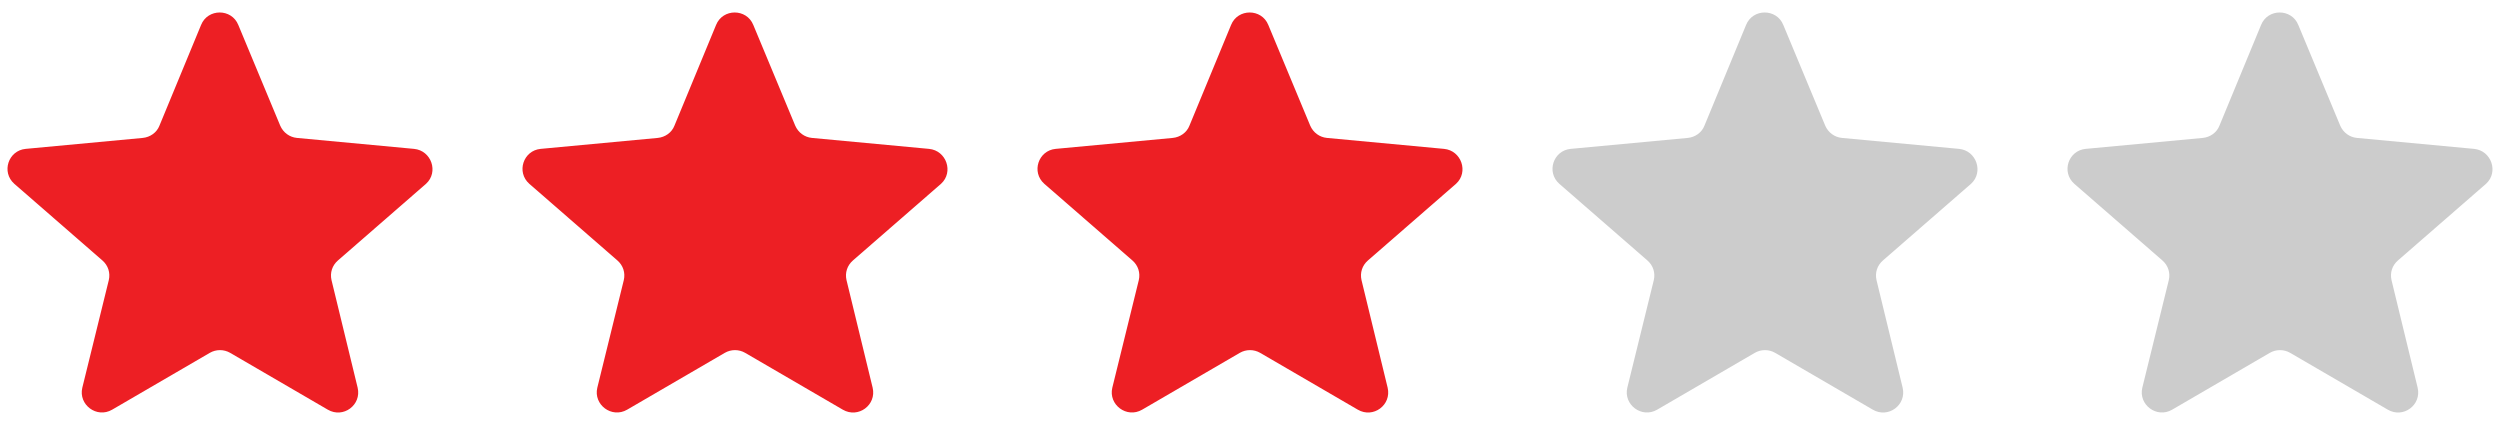 <?xml version="1.0" encoding="utf-8"?>
<!DOCTYPE svg PUBLIC "-//W3C//DTD SVG 1.1//EN" "http://www.w3.org/Graphics/SVG/1.1/DTD/svg11.dtd">
<svg version="1.1" id="3_stars-red" xmlns="http://www.w3.org/2000/svg" xmlns:xlink="http://www.w3.org/1999/xlink" x="0px"
	 y="0px" width="100px" height="17px" viewBox="0 0 100 17" enable-background="new 0 0 100 17" xml:space="preserve">
<path fill="#ED1F24" d="M16.561,5.955l-4.682-0.438c-0.296-0.028-0.55-0.213-0.671-0.493L9.532,0.998
	c-0.268-0.665-1.221-0.665-1.489,0L6.379,5.024c-0.107,0.28-0.375,0.465-0.671,0.493L1.026,5.955C0.329,6.022,0.047,6.886,0.57,7.35
	l3.528,3.07c0.228,0.199,0.322,0.492,0.254,0.784l-1.06,4.306c-0.161,0.678,0.577,1.236,1.194,0.877l3.904-2.272
	c0.255-0.147,0.564-0.147,0.818,0l3.904,2.272c0.617,0.359,1.355-0.186,1.194-0.877l-1.046-4.306
	c-0.067-0.292,0.027-0.585,0.255-0.784l3.528-3.07C17.553,6.885,17.258,6.021,16.561,5.955z"/>
<path fill="#ED1F24" d="M37.161,5.955l-4.682-0.438c-0.296-0.028-0.55-0.213-0.671-0.493l-1.676-4.026
	c-0.268-0.665-1.221-0.665-1.489,0l-1.664,4.026c-0.107,0.28-0.375,0.465-0.671,0.493l-4.682,0.438
	c-0.697,0.067-0.979,0.931-0.456,1.395l3.528,3.07c0.228,0.199,0.322,0.492,0.254,0.784l-1.06,4.306
	c-0.161,0.678,0.577,1.236,1.194,0.877l3.904-2.272c0.255-0.147,0.564-0.147,0.818,0l3.904,2.272
	c0.617,0.359,1.355-0.186,1.194-0.877l-1.046-4.306c-0.067-0.292,0.027-0.585,0.255-0.784l3.528-3.07
	C38.153,6.885,37.858,6.021,37.161,5.955z"/>
<path fill="#ED1F24" d="M57.761,5.955l-4.682-0.438c-0.296-0.028-0.55-0.213-0.671-0.493l-1.676-4.026
	c-0.268-0.665-1.221-0.665-1.489,0l-1.664,4.026c-0.107,0.28-0.375,0.465-0.671,0.493l-4.682,0.438
	c-0.697,0.067-0.979,0.931-0.456,1.395l3.528,3.07c0.228,0.199,0.322,0.492,0.254,0.784l-1.06,4.306
	c-0.161,0.678,0.577,1.236,1.194,0.877l3.904-2.272c0.255-0.147,0.564-0.147,0.818,0l3.904,2.272
	c0.617,0.359,1.355-0.186,1.194-0.877l-1.046-4.306c-0.067-0.292,0.027-0.585,0.255-0.784l3.528-3.07
	C58.753,6.885,58.458,6.021,57.761,5.955z"/>
<path fill="#CCCCCC" d="M78.361,5.955l-4.682-0.438c-0.296-0.028-0.55-0.213-0.671-0.493l-1.676-4.026
	c-0.268-0.665-1.221-0.665-1.489,0l-1.664,4.026c-0.107,0.28-0.375,0.465-0.671,0.493l-4.682,0.438
	c-0.697,0.067-0.979,0.931-0.456,1.395l3.528,3.07c0.228,0.199,0.322,0.492,0.254,0.784l-1.06,4.306
	c-0.161,0.678,0.577,1.236,1.194,0.877l3.904-2.272c0.255-0.147,0.564-0.147,0.818,0l3.904,2.272
	c0.617,0.359,1.355-0.186,1.194-0.877l-1.046-4.306c-0.067-0.292,0.027-0.585,0.255-0.784l3.528-3.07
	C79.353,6.885,79.058,6.021,78.361,5.955z"/>
<path fill="#CCCCCC" d="M98.961,5.955l-4.682-0.438c-0.296-0.028-0.55-0.213-0.671-0.493l-1.676-4.026
	c-0.268-0.665-1.221-0.665-1.489,0l-1.664,4.026c-0.107,0.28-0.375,0.465-0.671,0.493l-4.682,0.438
	c-0.697,0.067-0.979,0.931-0.456,1.395l3.528,3.07c0.228,0.199,0.322,0.492,0.254,0.784l-1.06,4.306
	c-0.161,0.678,0.577,1.236,1.194,0.877l3.904-2.272c0.255-0.147,0.564-0.147,0.818,0l3.904,2.272
	c0.617,0.359,1.355-0.186,1.194-0.877l-1.046-4.306c-0.067-0.292,0.027-0.585,0.255-0.784l3.528-3.07
	C99.953,6.885,99.658,6.021,98.961,5.955z"/>
</svg>
